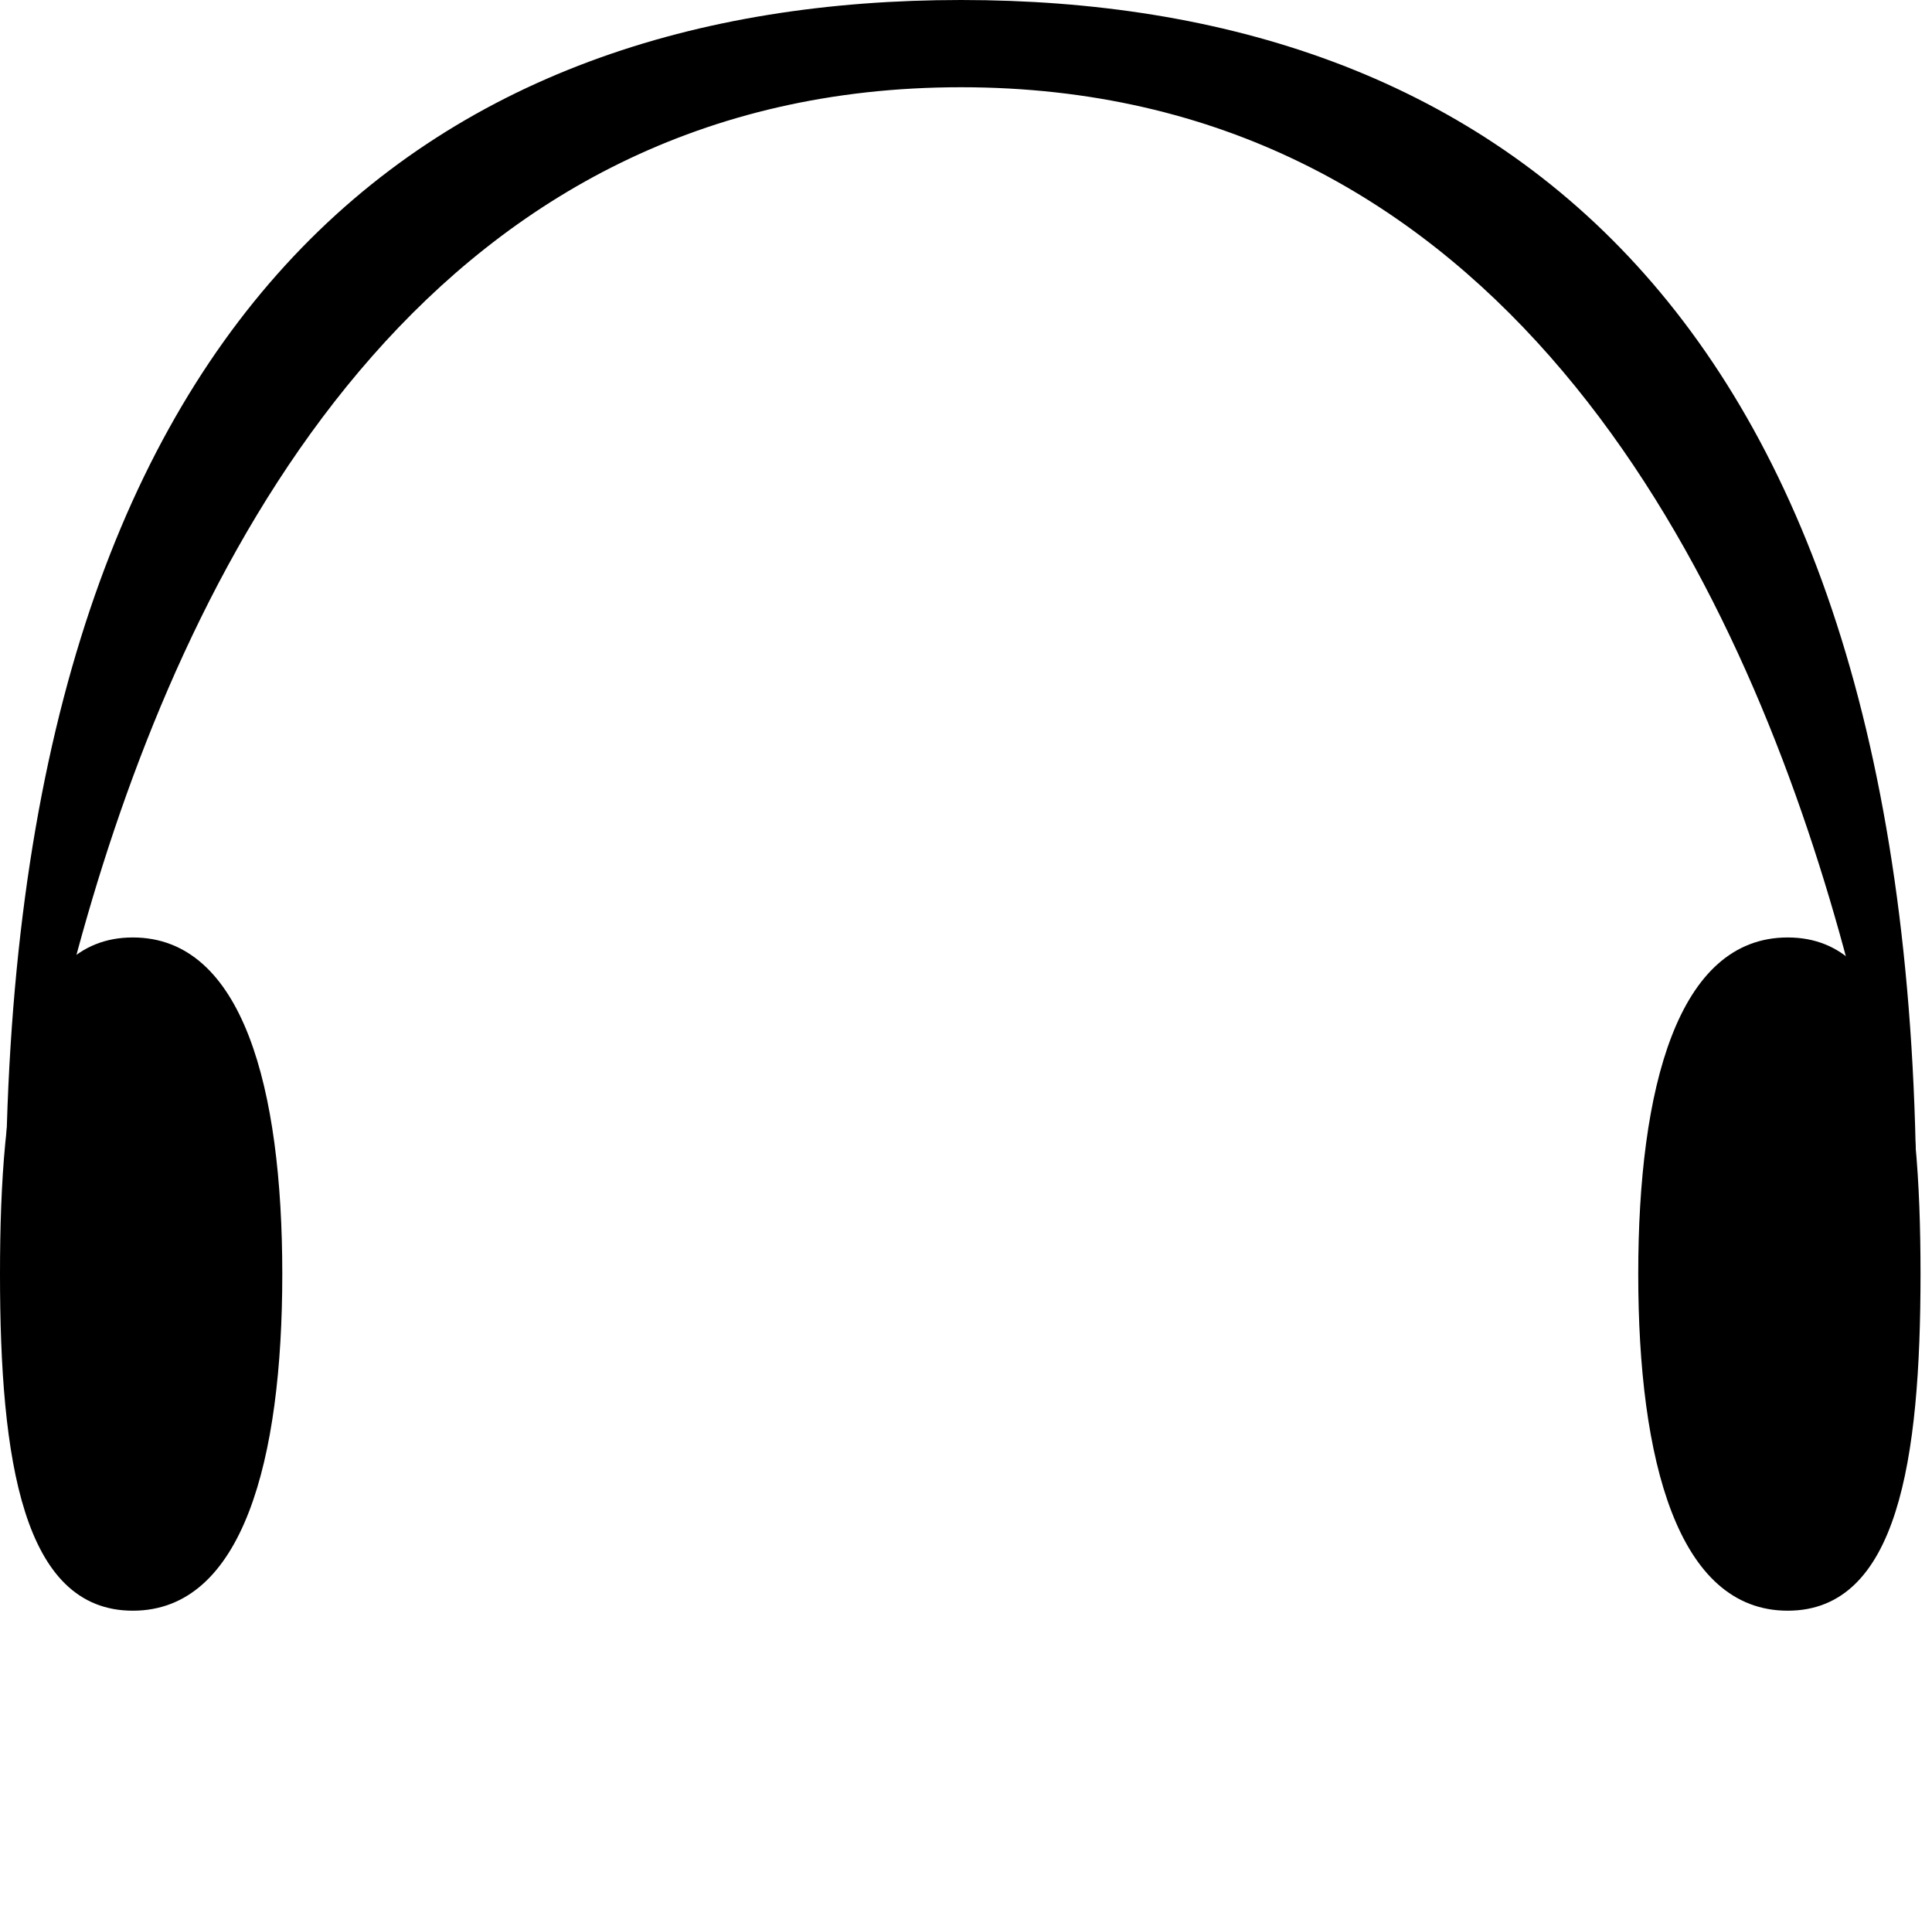 <svg width="101" height="100" viewBox="0 0 101 100" fill="none" xmlns="http://www.w3.org/2000/svg">
<g clip-path="url(#clip0_307_24)">
<path d="M14.757 66.595C14.757 76.312 12.697 84.189 6.944 84.189C1.191 84.189 0 76.312 0 66.595C0 56.877 1.191 49 6.944 49C12.697 49 14.757 56.877 14.757 66.595Z" fill="black"/>
<path d="M85.643 66.595C85.643 76.312 87.703 84.189 93.456 84.189C99.209 84.189 100.4 76.312 100.4 66.595C100.4 56.877 99.209 49 93.456 49C87.703 49 85.643 56.877 85.643 66.595Z" fill="black"/>
<path d="M100.182 63.195C100.182 98.097 104.723 4.56 50.237 4.56C-4.248 4.56 0.293 98.097 0.293 63.195C0.293 15.892 22.654 0 50.237 0C77.821 0 100.182 15.892 100.182 63.195Z" fill="black"/>
</g>
<defs>
<clipPath id="clip0_307_24">
<rect width="595" height="100" fill="white" transform="translate(-373)"/>
</clipPath>
</defs>
</svg>
